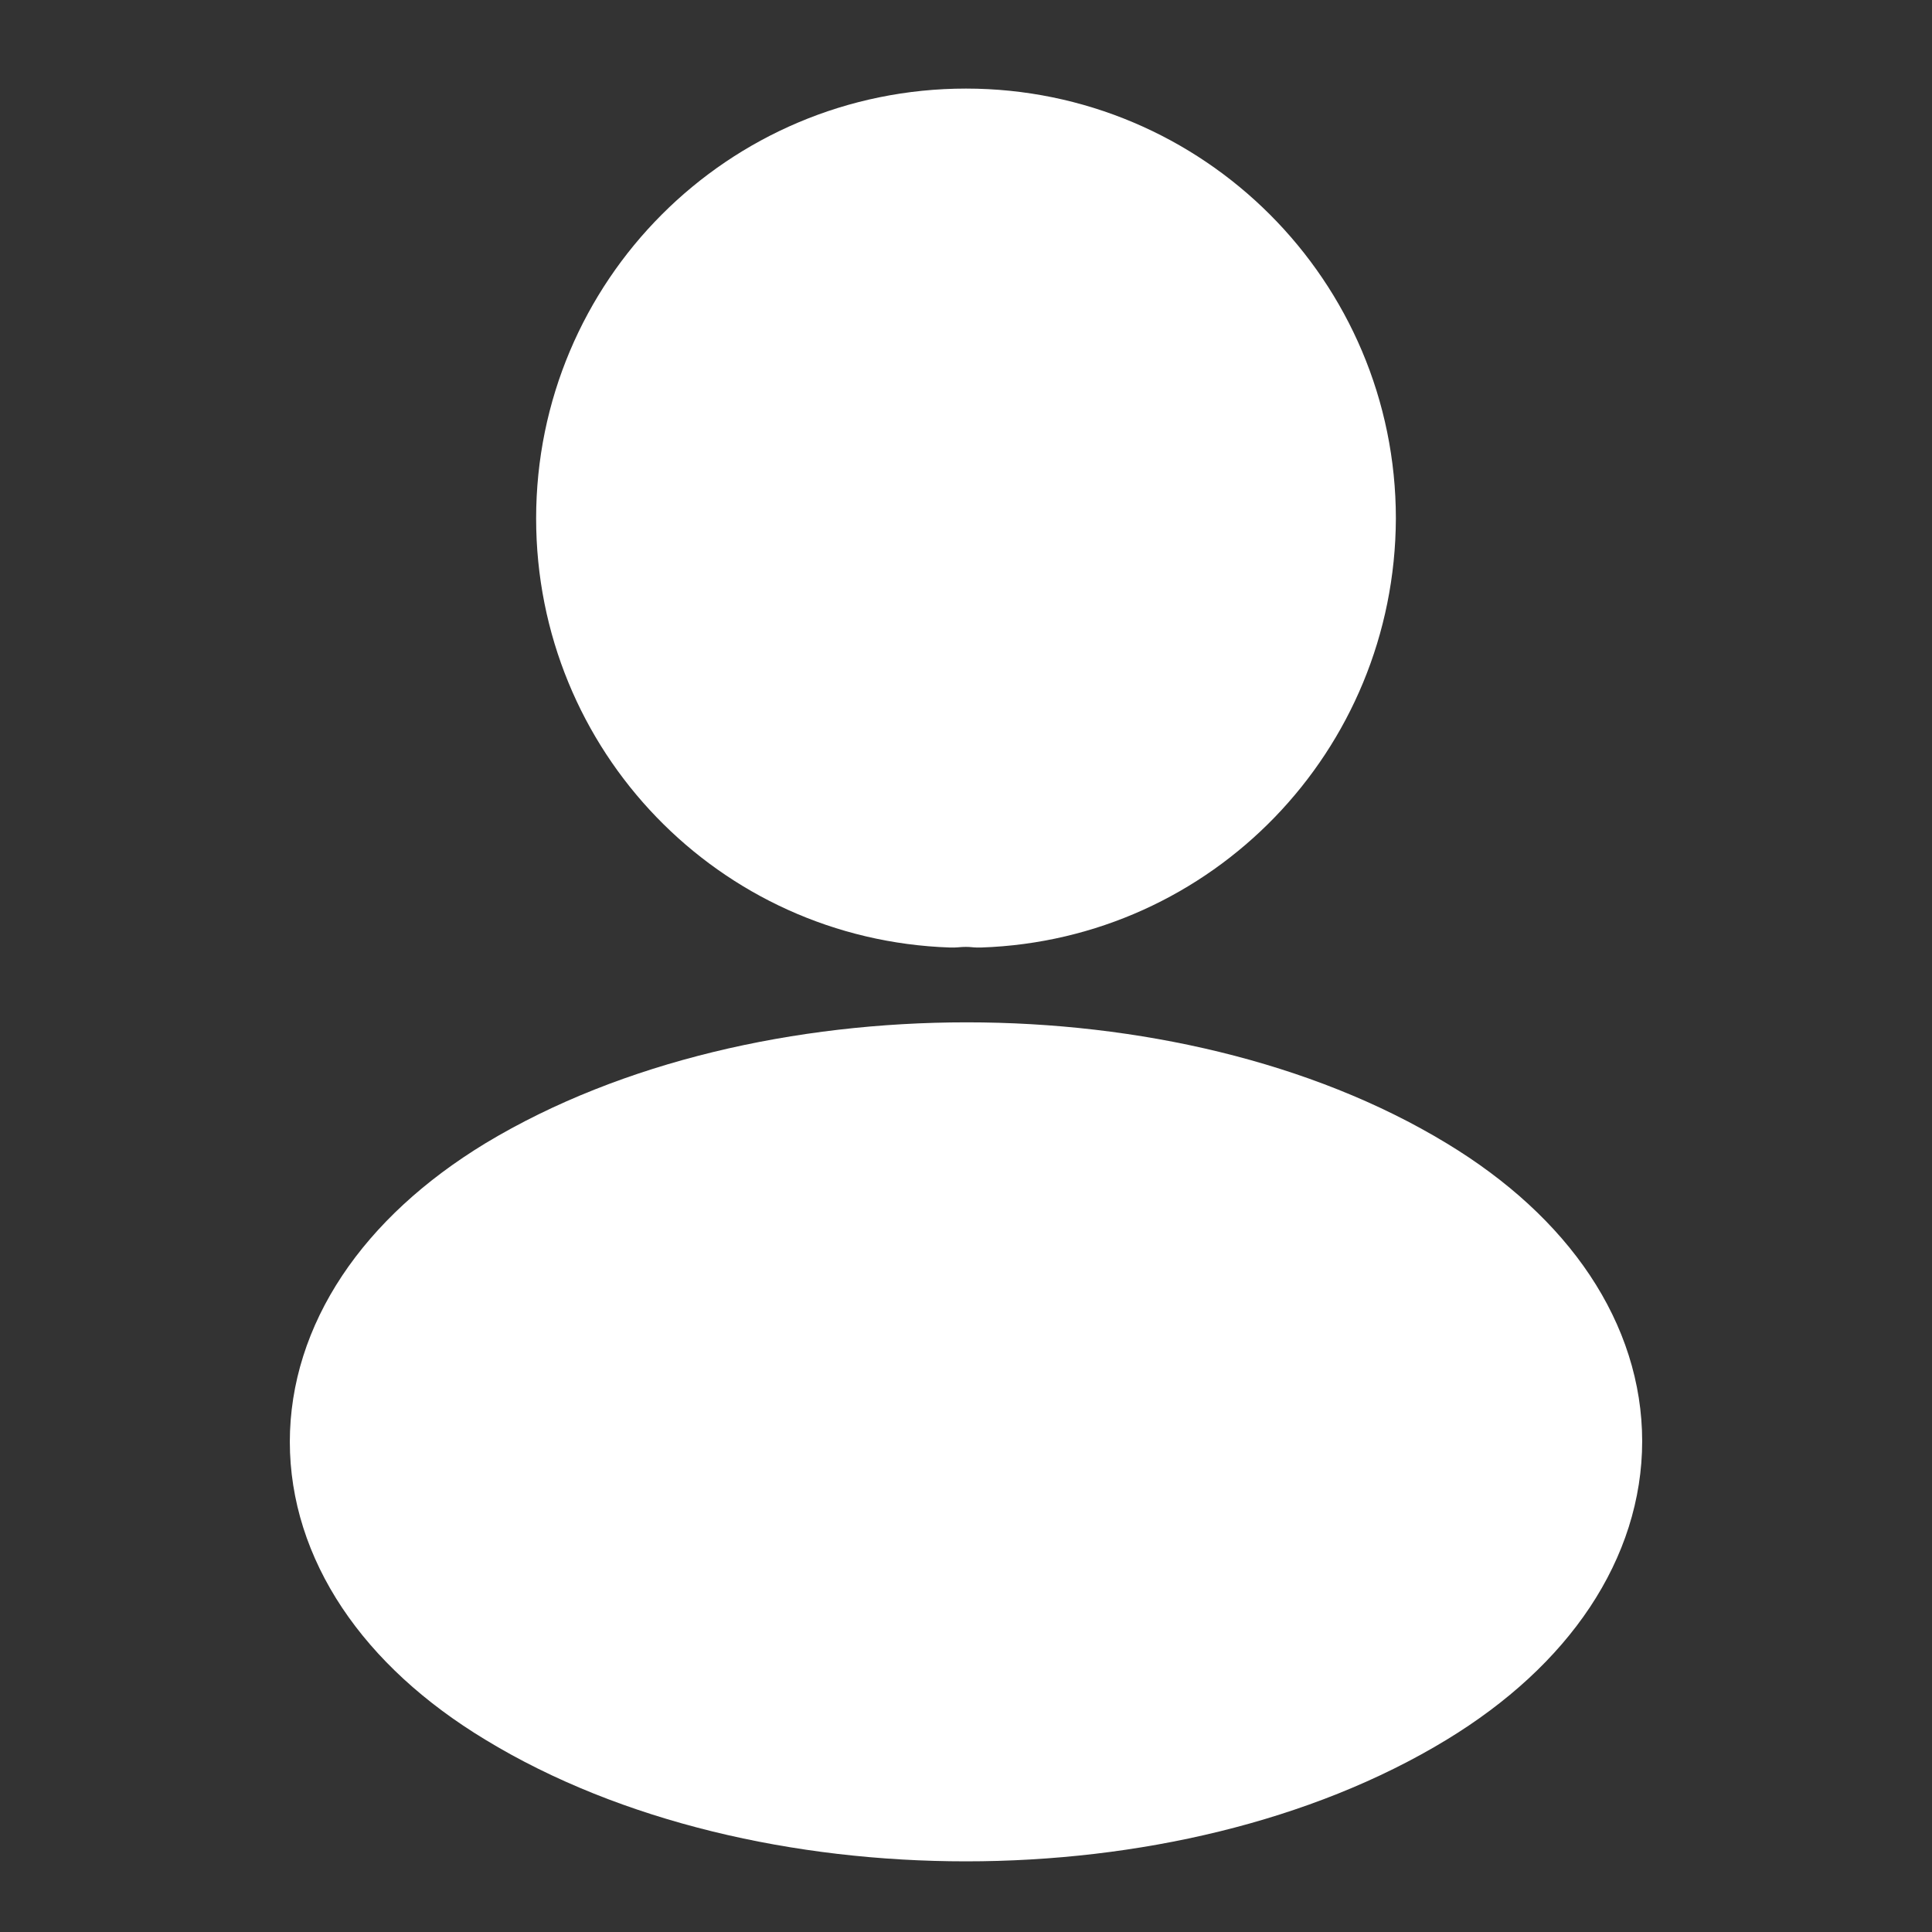 <svg width="20" height="20" viewBox="0 0 20 20" fill="none" xmlns="http://www.w3.org/2000/svg">
<rect x="0" y="0" width="20" height="20" fill="#333333" stroke="none"/>
<path d="M10.133 9.059C10.05 9.05 9.95 9.05 9.858 9.059C7.875 8.992 6.3 7.367 6.3 5.367C6.3 3.325 7.95 1.667 10 1.667C12.042 1.667 13.7 3.325 13.7 5.367C13.692 7.367 12.117 8.992 10.133 9.059Z" fill="white" stroke="white" stroke-width="1.5" stroke-linecap="round" stroke-linejoin="round"/>
<path d="M5.413 12.477C3.196 13.827 3.196 16.027 5.413 17.368C7.933 18.902 12.066 18.902 14.587 17.368C16.804 16.018 16.804 13.818 14.587 12.477C12.076 10.952 7.943 10.952 5.413 12.477Z" fill="white" stroke="white" stroke-width="1.5" stroke-linecap="round" stroke-linejoin="round"/>
</svg>
